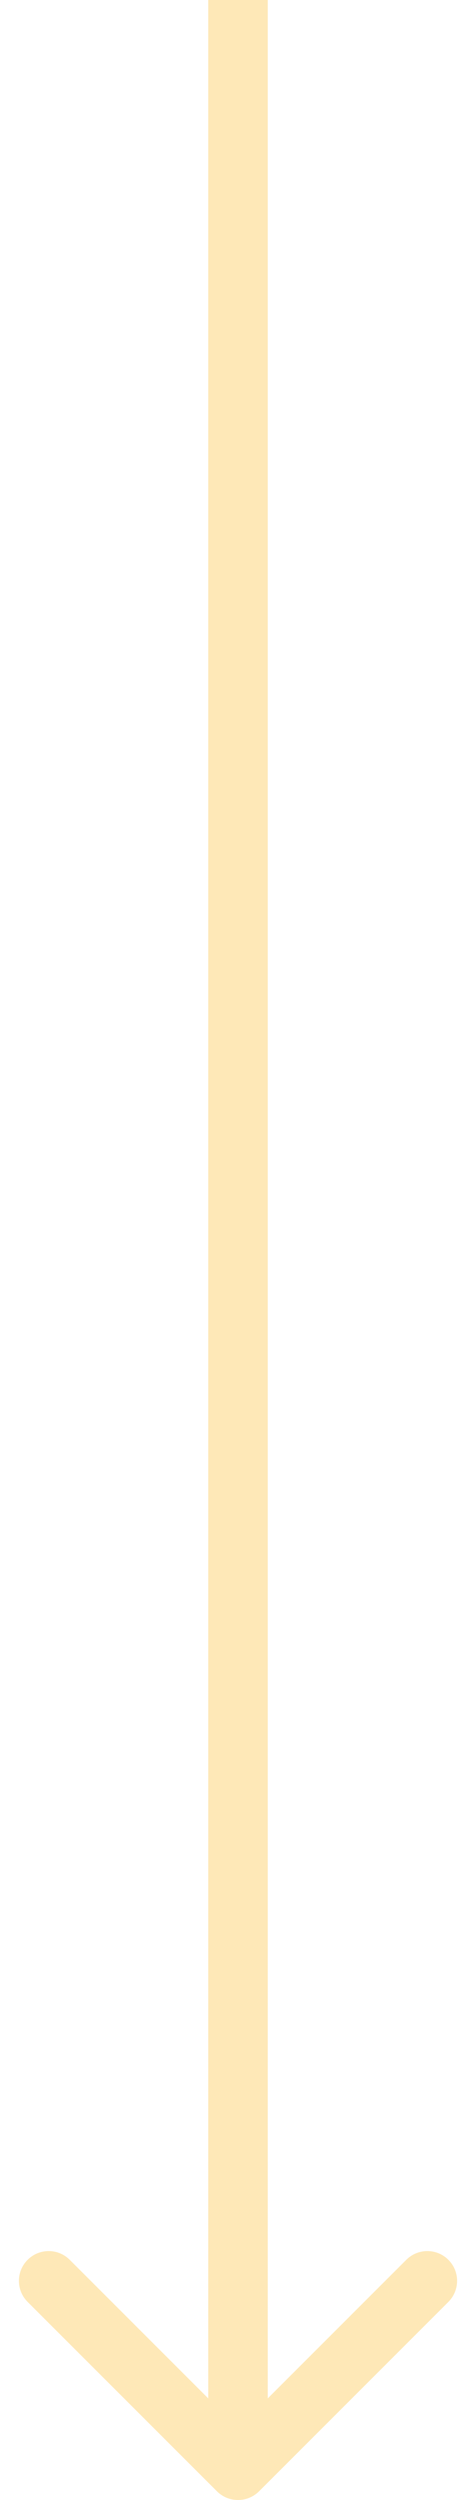 <?xml version="1.0" encoding="UTF-8"?> <svg xmlns="http://www.w3.org/2000/svg" width="8" height="42" viewBox="0 0 8 42" fill="none"><path d="M3.646 41.854C3.842 42.049 4.158 42.049 4.354 41.854L7.536 38.672C7.731 38.476 7.731 38.16 7.536 37.965C7.34 37.769 7.024 37.769 6.828 37.965L4 40.793L1.172 37.965C0.976 37.769 0.66 37.769 0.464 37.965C0.269 38.16 0.269 38.476 0.464 38.672L3.646 41.854ZM4 0H3.5V41.5H4H4.5V0H4Z" fill="#FEE8B7"></path></svg> 